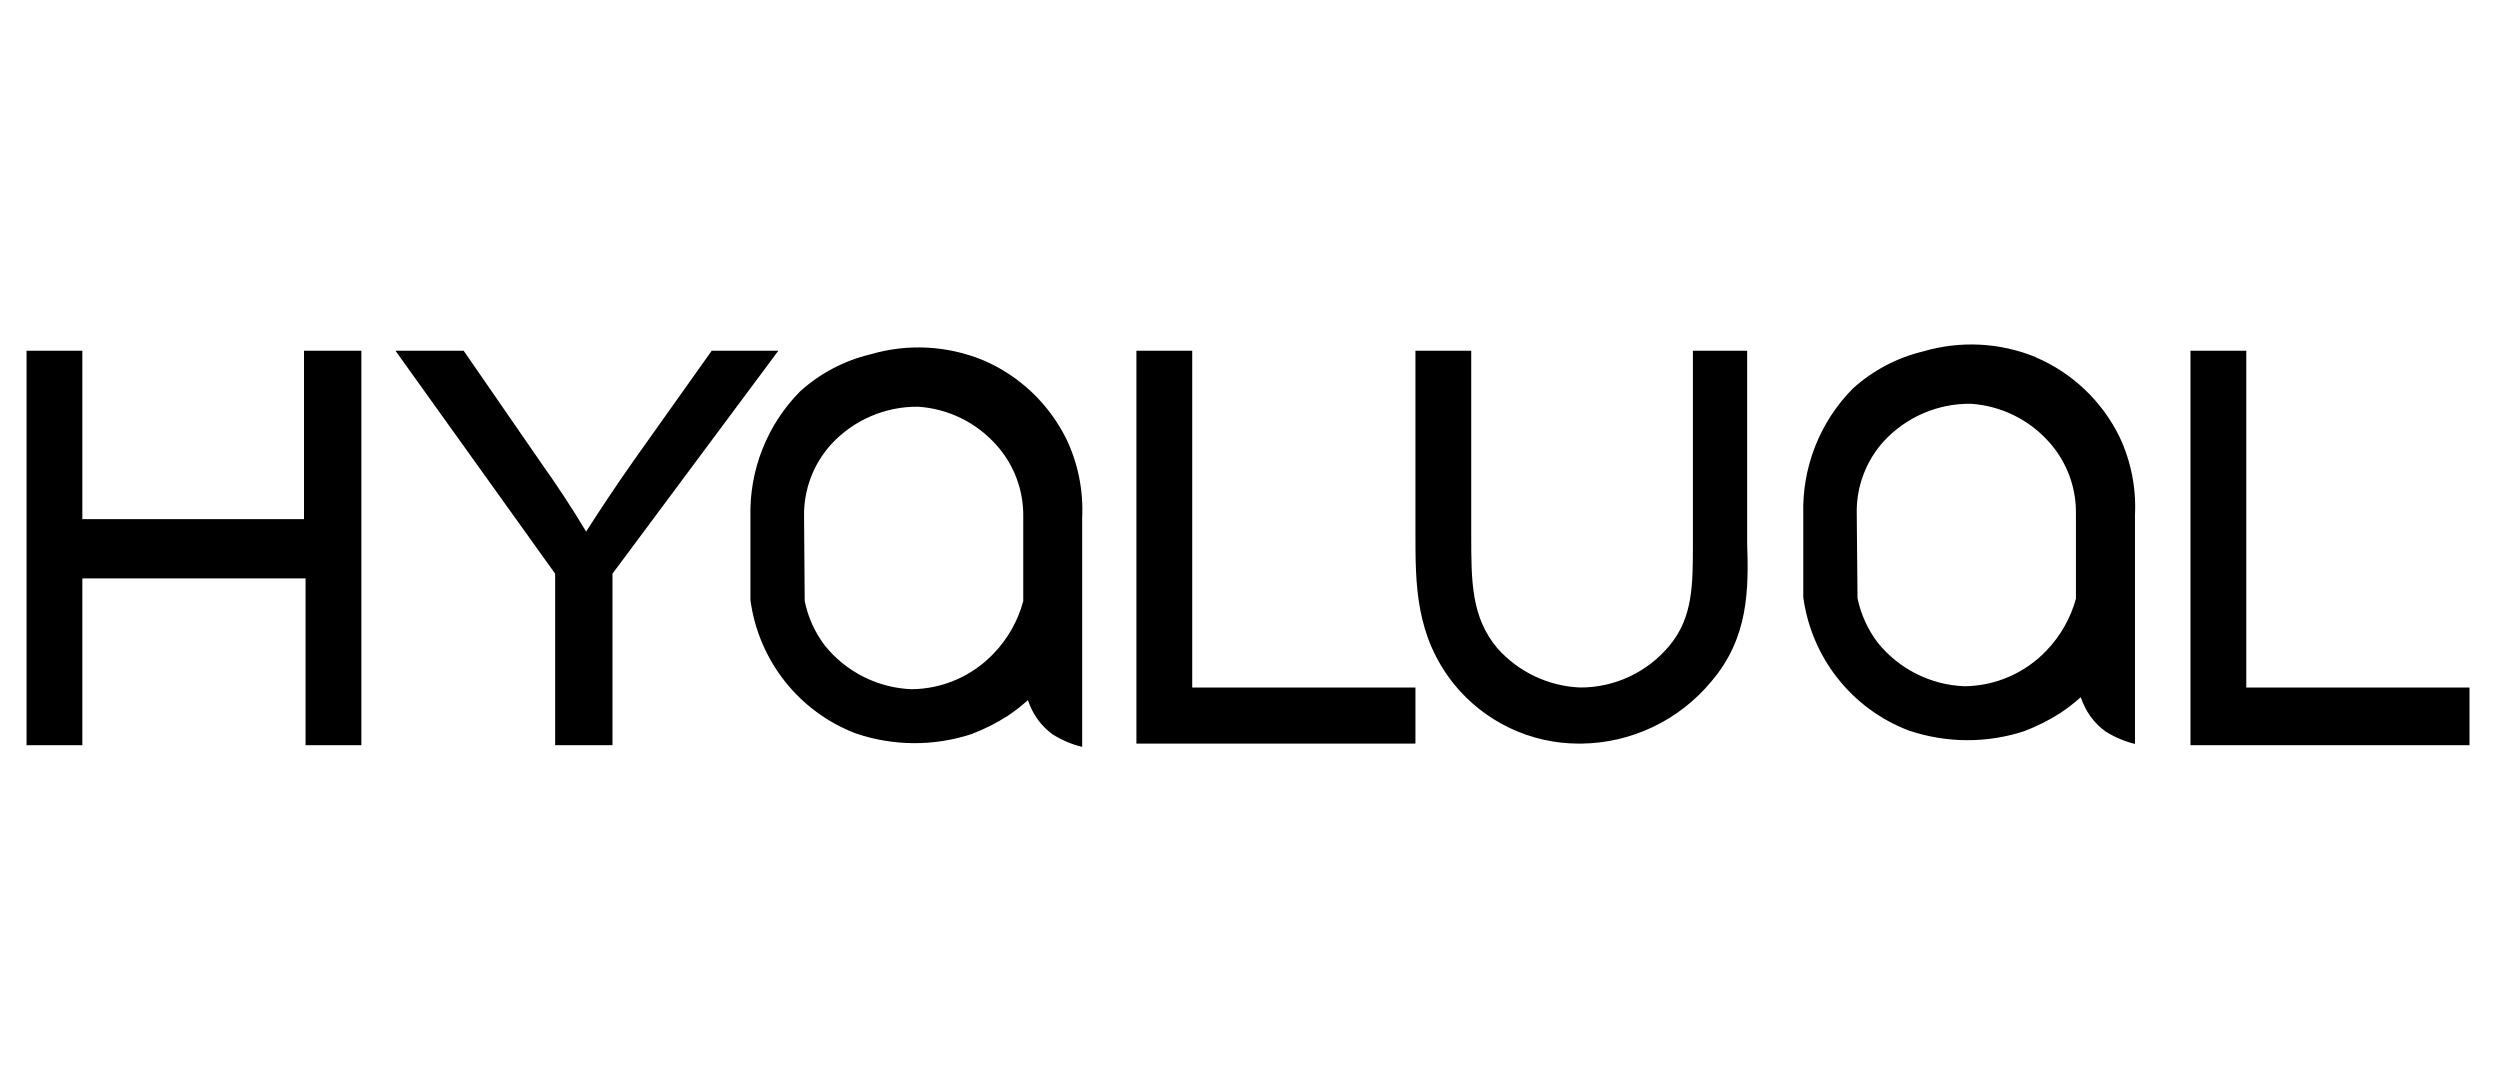 <svg width="126" height="55" viewBox="0 0 126 55" fill="none" xmlns="http://www.w3.org/2000/svg">
<path d="M15.322 26.164H4.15V17.678H1.338V37.557H4.15V29.15H15.4V37.557H18.213V17.678H15.322V26.164ZM35.869 17.678L31.963 23.178C31.025 24.514 30.244 25.693 29.541 26.793C28.838 25.614 28.057 24.435 27.275 23.335L23.369 17.678H19.932L27.979 28.914V37.557H30.869V28.914L39.228 17.678H35.869ZM113.213 34.65V17.678H110.4V37.557H124.463V34.65H113.213ZM88.056 17.678H85.322V27.421C85.322 29.464 85.322 31.114 84.15 32.528C83.599 33.198 82.906 33.735 82.122 34.102C81.338 34.469 80.484 34.656 79.619 34.65C78.834 34.614 78.064 34.422 77.353 34.085C76.642 33.748 76.005 33.272 75.478 32.685C74.15 31.114 74.15 29.307 74.15 26.95V17.678H71.338V26.871C71.338 29.464 71.338 32.057 73.291 34.493C74.05 35.422 75.004 36.172 76.084 36.688C77.165 37.204 78.345 37.474 79.541 37.478H79.697C80.953 37.464 82.189 37.176 83.322 36.633C84.456 36.09 85.458 35.306 86.26 34.335C88.135 32.135 88.135 29.7 88.056 27.343V17.678ZM60.088 17.678H57.275V37.478H71.338V34.65H60.088V17.678ZM49.541 18.15C47.737 17.412 45.738 17.309 43.869 17.859C42.55 18.174 41.33 18.817 40.322 19.729C39.502 20.558 38.857 21.546 38.427 22.634C37.997 23.721 37.792 24.884 37.822 26.054V30.25C38.024 31.744 38.623 33.155 39.555 34.336C40.487 35.517 41.718 36.423 43.119 36.96C45.012 37.608 47.062 37.621 48.963 36.999C49.605 36.755 50.221 36.444 50.799 36.072C51.154 35.835 51.49 35.573 51.807 35.286C51.869 35.476 51.948 35.66 52.041 35.836C52.283 36.303 52.631 36.707 53.057 37.015C53.514 37.303 54.016 37.516 54.541 37.643V26.085C54.607 24.731 54.338 23.381 53.76 22.157C52.877 20.355 51.38 18.933 49.541 18.15ZM51.572 30.297C51.306 31.286 50.795 32.191 50.088 32.929C49.553 33.493 48.911 33.944 48.2 34.255C47.488 34.565 46.723 34.729 45.947 34.736C45.104 34.704 44.278 34.491 43.523 34.112C42.769 33.732 42.104 33.195 41.572 32.536C41.072 31.875 40.725 31.11 40.557 30.297L40.525 26.054C40.496 24.706 40.982 23.398 41.885 22.4C42.444 21.793 43.123 21.309 43.88 20.982C44.636 20.654 45.452 20.49 46.275 20.499C47.795 20.599 49.215 21.296 50.228 22.44C51.114 23.431 51.594 24.722 51.572 26.054V30.297ZM102.603 18C100.799 17.262 98.801 17.16 96.931 17.71C95.613 18.025 94.393 18.668 93.385 19.58C92.564 20.409 91.919 21.397 91.489 22.484C91.06 23.572 90.854 24.735 90.885 25.905V30.1C91.087 31.594 91.685 33.006 92.617 34.187C93.549 35.367 94.781 36.274 96.181 36.81C98.074 37.457 100.124 37.471 102.025 36.85C102.667 36.605 103.283 36.295 103.861 35.923C104.216 35.686 104.553 35.423 104.869 35.137C104.931 35.327 105.01 35.511 105.103 35.687C105.346 36.154 105.694 36.558 106.119 36.865C106.577 37.154 107.078 37.367 107.603 37.494V25.944C107.669 24.59 107.401 23.24 106.822 22.015C105.939 20.214 104.442 18.792 102.603 18.008V18ZM104.635 30.148C104.368 31.137 103.858 32.042 103.15 32.78C102.615 33.344 101.974 33.795 101.262 34.105C100.551 34.416 99.785 34.579 99.01 34.587C98.167 34.555 97.34 34.342 96.586 33.962C95.832 33.583 95.166 33.046 94.635 32.387C94.135 31.726 93.788 30.961 93.619 30.148L93.58 25.905C93.548 24.554 94.035 23.242 94.939 22.243C95.499 21.637 96.179 21.155 96.935 20.829C97.692 20.503 98.507 20.339 99.33 20.35C100.85 20.45 102.27 21.147 103.283 22.29C104.168 23.282 104.649 24.573 104.627 25.905V30.148H104.635Z" fill="black"/>
</svg>
